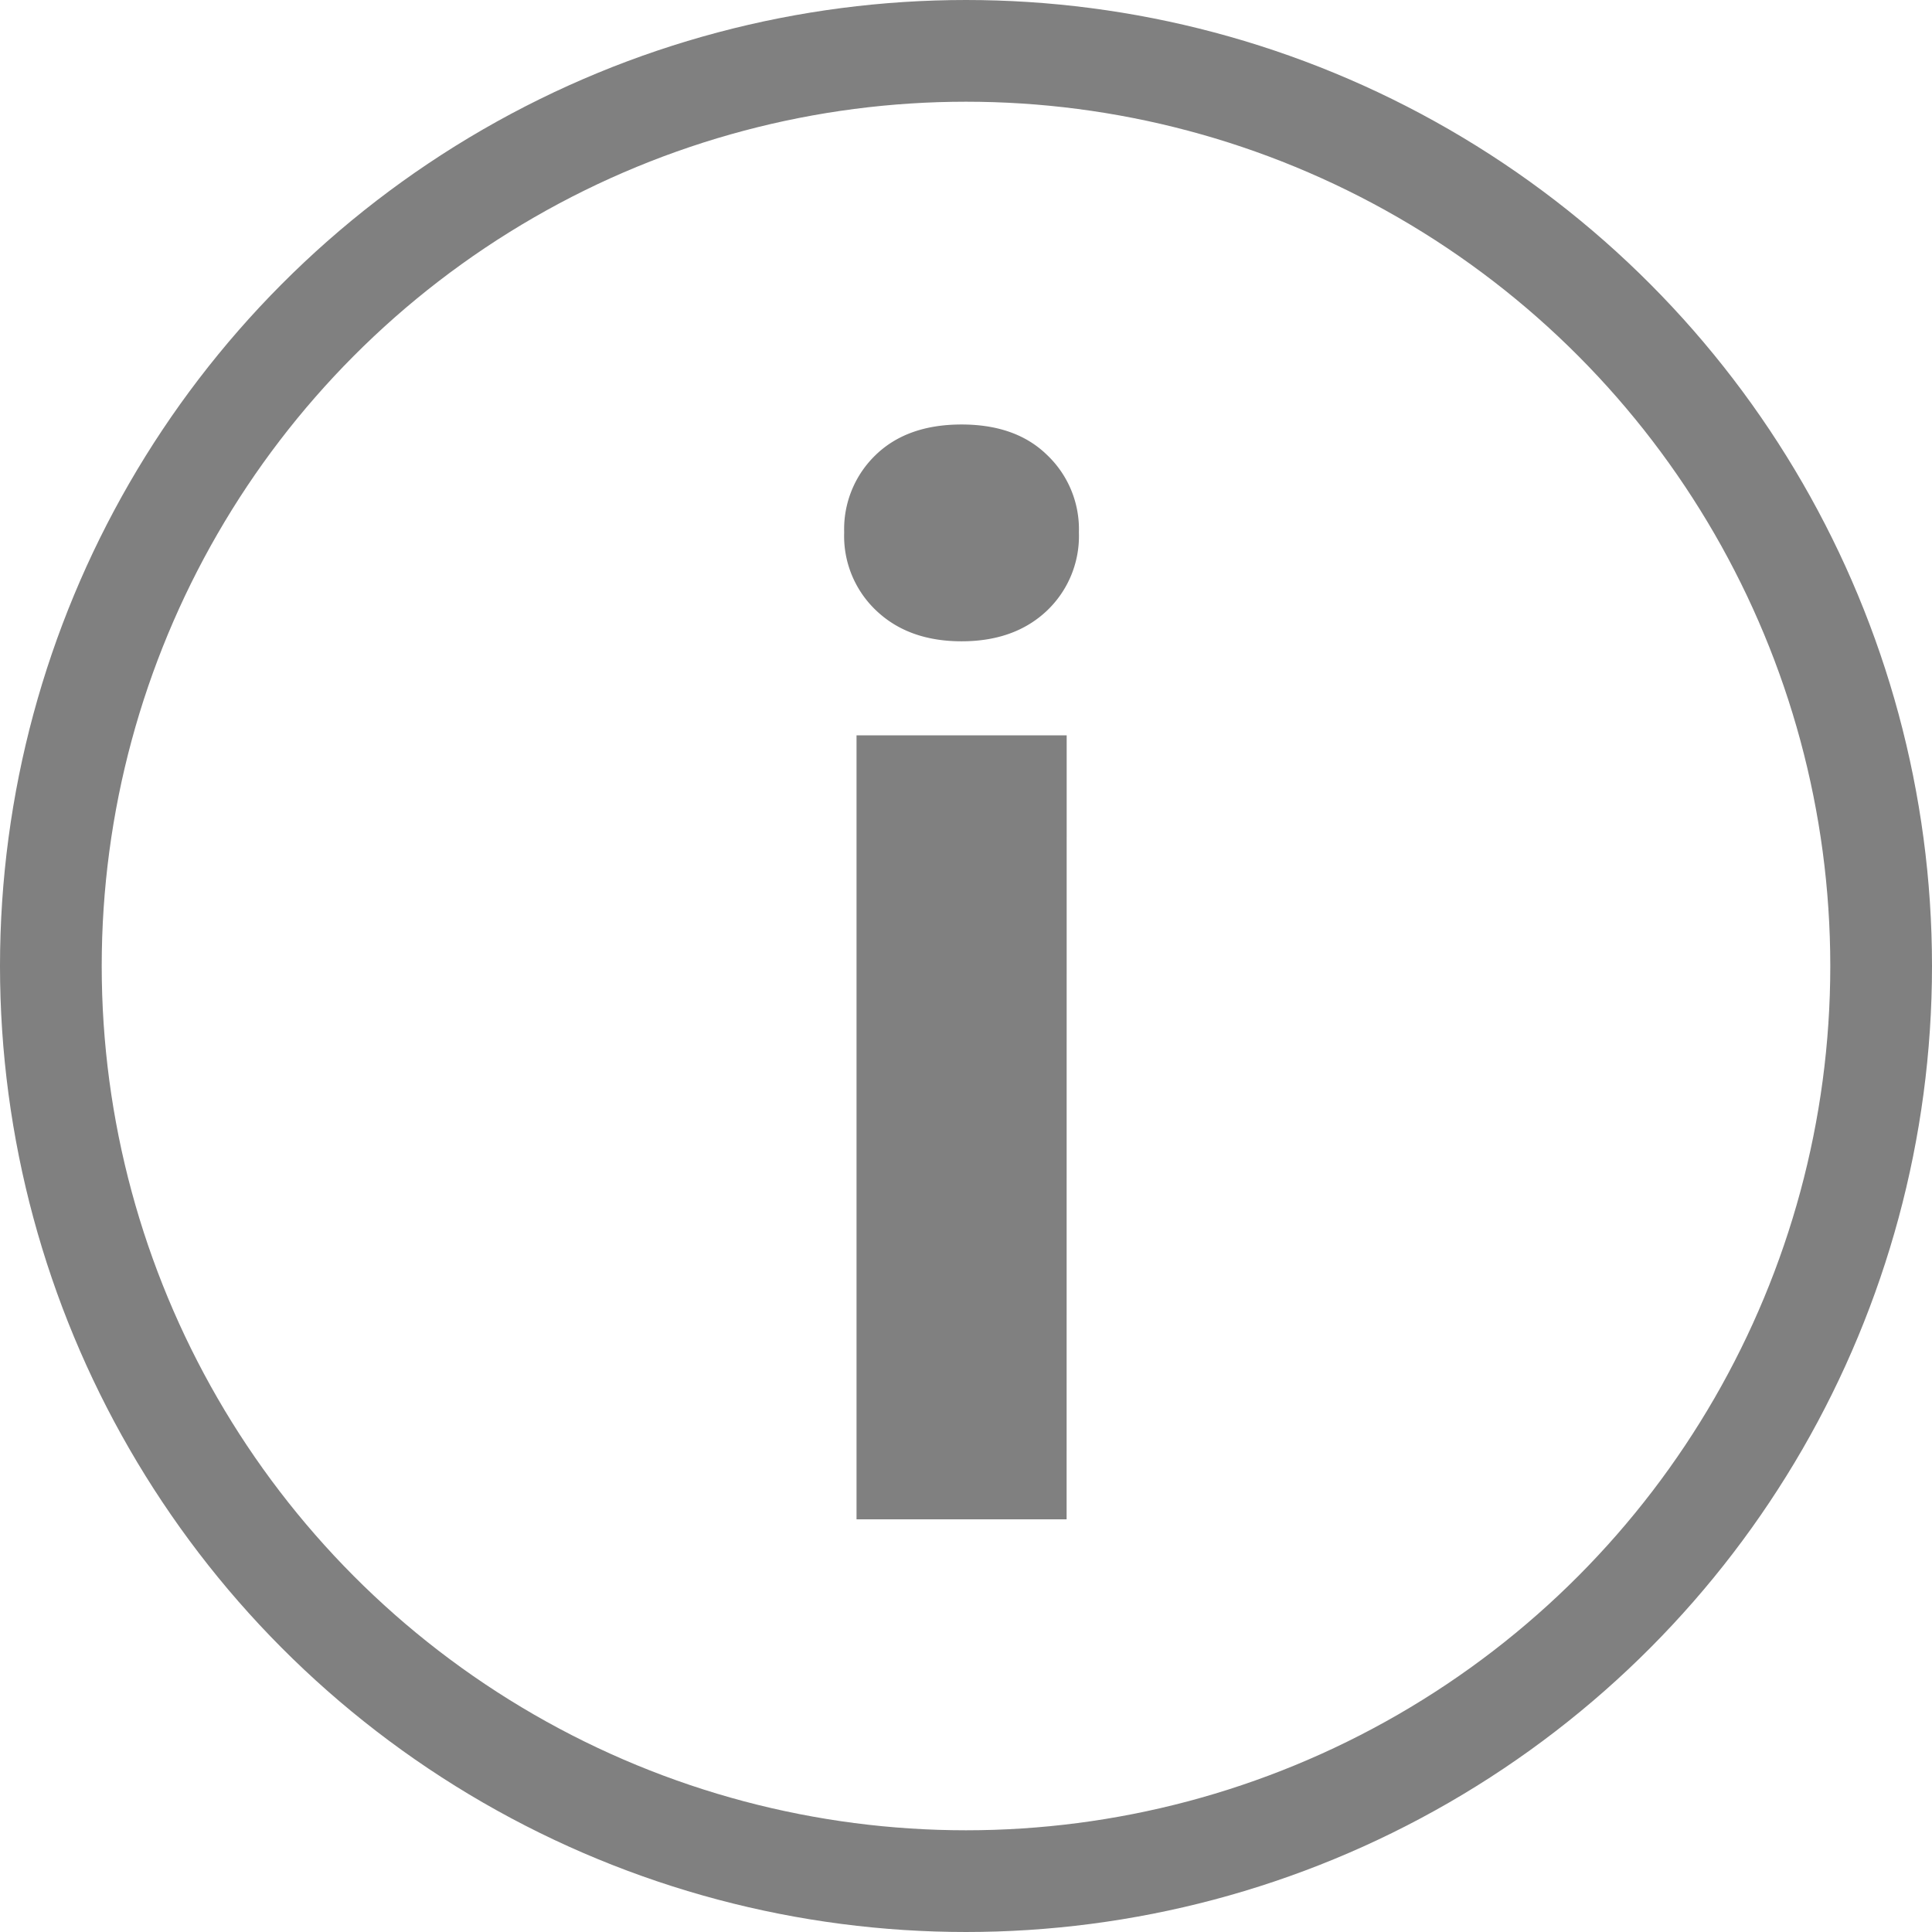 <?xml version="1.0" encoding="UTF-8"?>
<svg xmlns="http://www.w3.org/2000/svg" viewBox="0 0 281.5 281.5">
  <defs>
    <style>.a{fill:none;stroke:gray;stroke-width:14.82px;}.b{fill:gray;}</style>
  </defs>
  <circle class="a" cx="140.75" cy="140.75" r="133.34"></circle>
  <path class="b" d="M123,77.58a15,15,0,0,1,4.59-11.29q4.59-4.44,12.51-4.44t12.46,4.44a14.91,14.91,0,0,1,4.64,11.29A15,15,0,0,1,152.52,89q-4.71,4.44-12.41,4.44T127.71,89A14.93,14.93,0,0,1,123,77.58Zm32.41,143.79H124.8V107.14h30.62Z"></path>
</svg>
